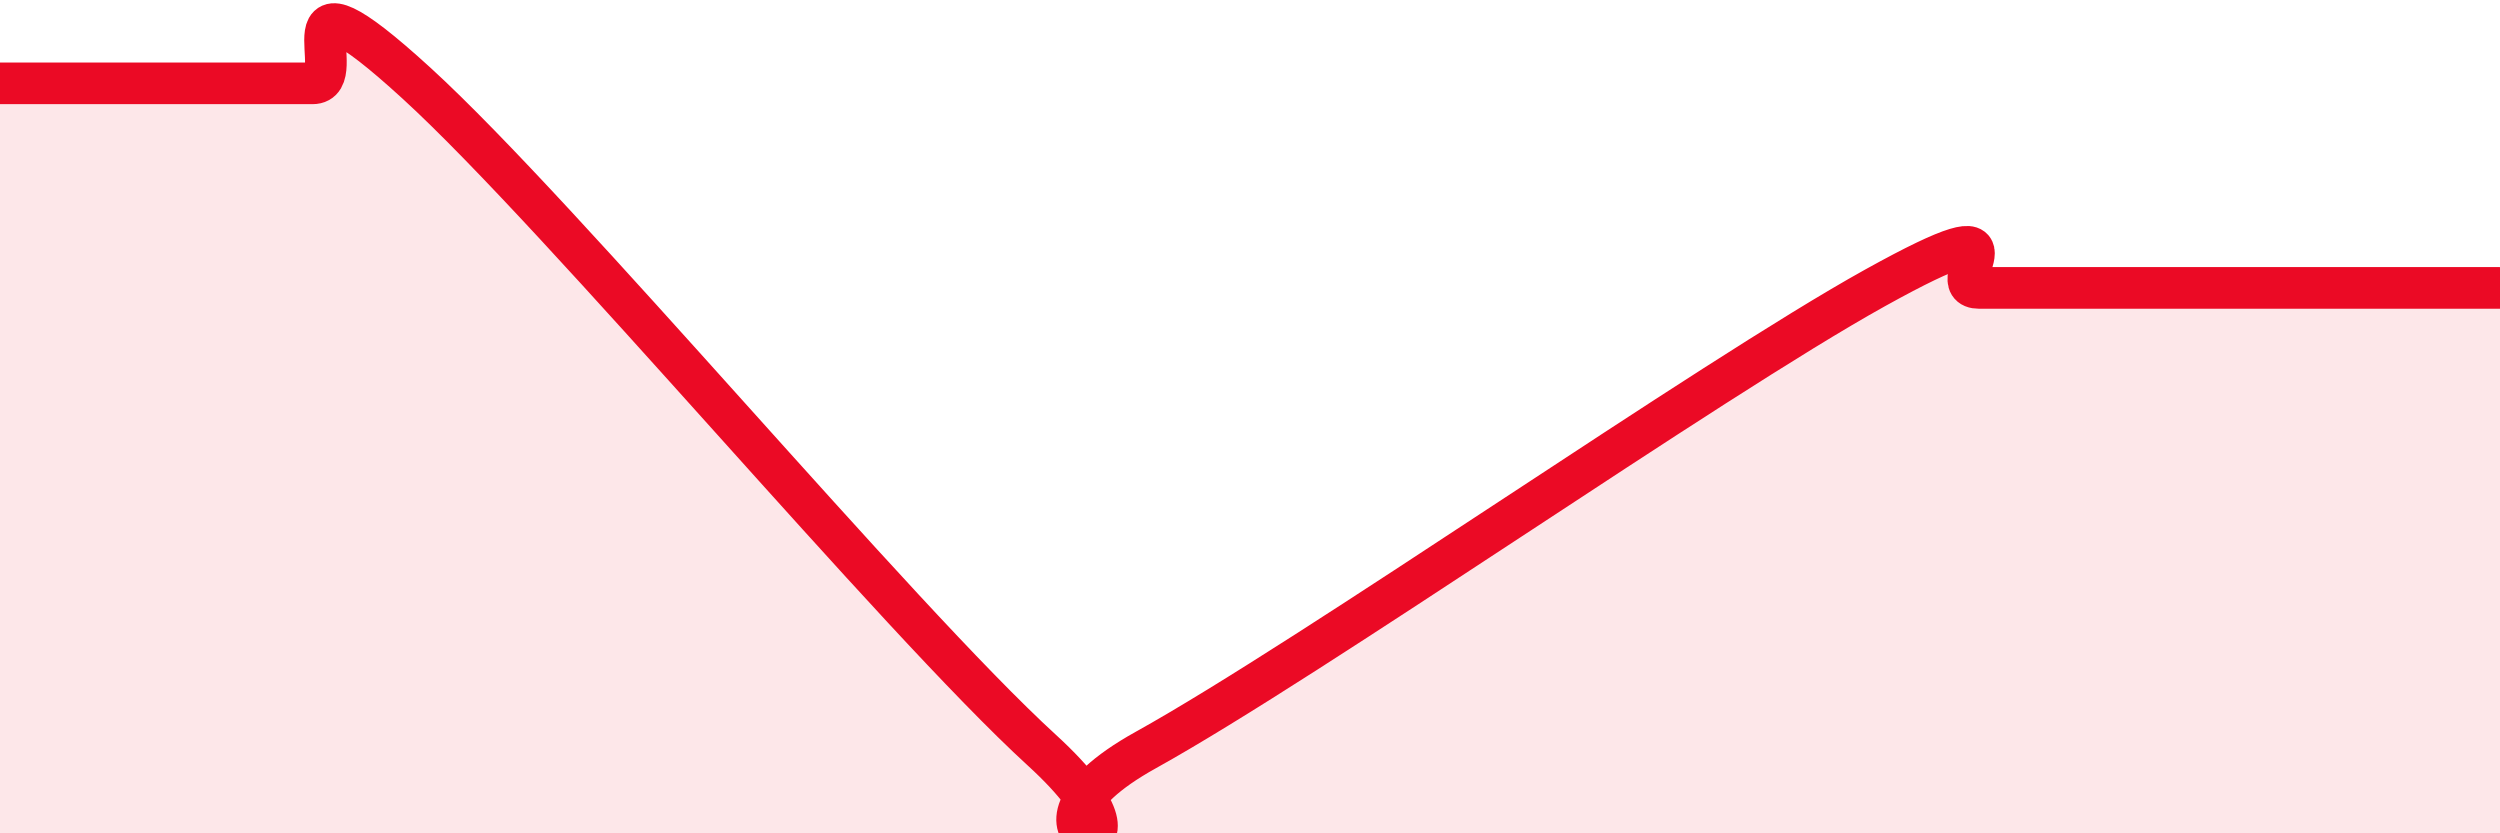 
    <svg width="60" height="20" viewBox="0 0 60 20" xmlns="http://www.w3.org/2000/svg">
      <path
        d="M 0,2 C 0.5,2 1.5,2 2.5,2 C 3.5,2 4,2 5,2 C 6,2 6.5,2 7.5,2 C 8.5,2 6.5,-1.2 10,2 C 13.5,5.2 21.5,14.8 25,18 C 28.5,21.2 23.5,20.22 27.5,18 C 31.5,15.78 41,9.13 45,6.91 C 49,4.69 46.5,6.91 47.5,6.91 C 48.5,6.91 49,6.91 50,6.91 C 51,6.91 51.5,6.91 52.5,6.91 C 53.5,6.91 53.5,6.91 55,6.91 C 56.5,6.91 59,6.91 60,6.91L60 20L0 20Z"
        fill="#EB0A25"
        opacity="0.1"
        stroke-linecap="round"
        stroke-linejoin="round"
      />
      <path
        d="M 0,2 C 0.5,2 1.5,2 2.5,2 C 3.5,2 4,2 5,2 C 6,2 6.5,2 7.5,2 C 8.5,2 6.5,-1.2 10,2 C 13.5,5.2 21.5,14.8 25,18 C 28.5,21.2 23.5,20.22 27.5,18 C 31.5,15.78 41,9.13 45,6.91 C 49,4.69 46.5,6.91 47.5,6.91 C 48.5,6.91 49,6.91 50,6.91 C 51,6.91 51.5,6.91 52.5,6.91 C 53.5,6.91 53.5,6.91 55,6.91 C 56.5,6.91 59,6.91 60,6.91"
        stroke="#EB0A25"
        stroke-width="1"
        fill="none"
        stroke-linecap="round"
        stroke-linejoin="round"
      />
    </svg>
  